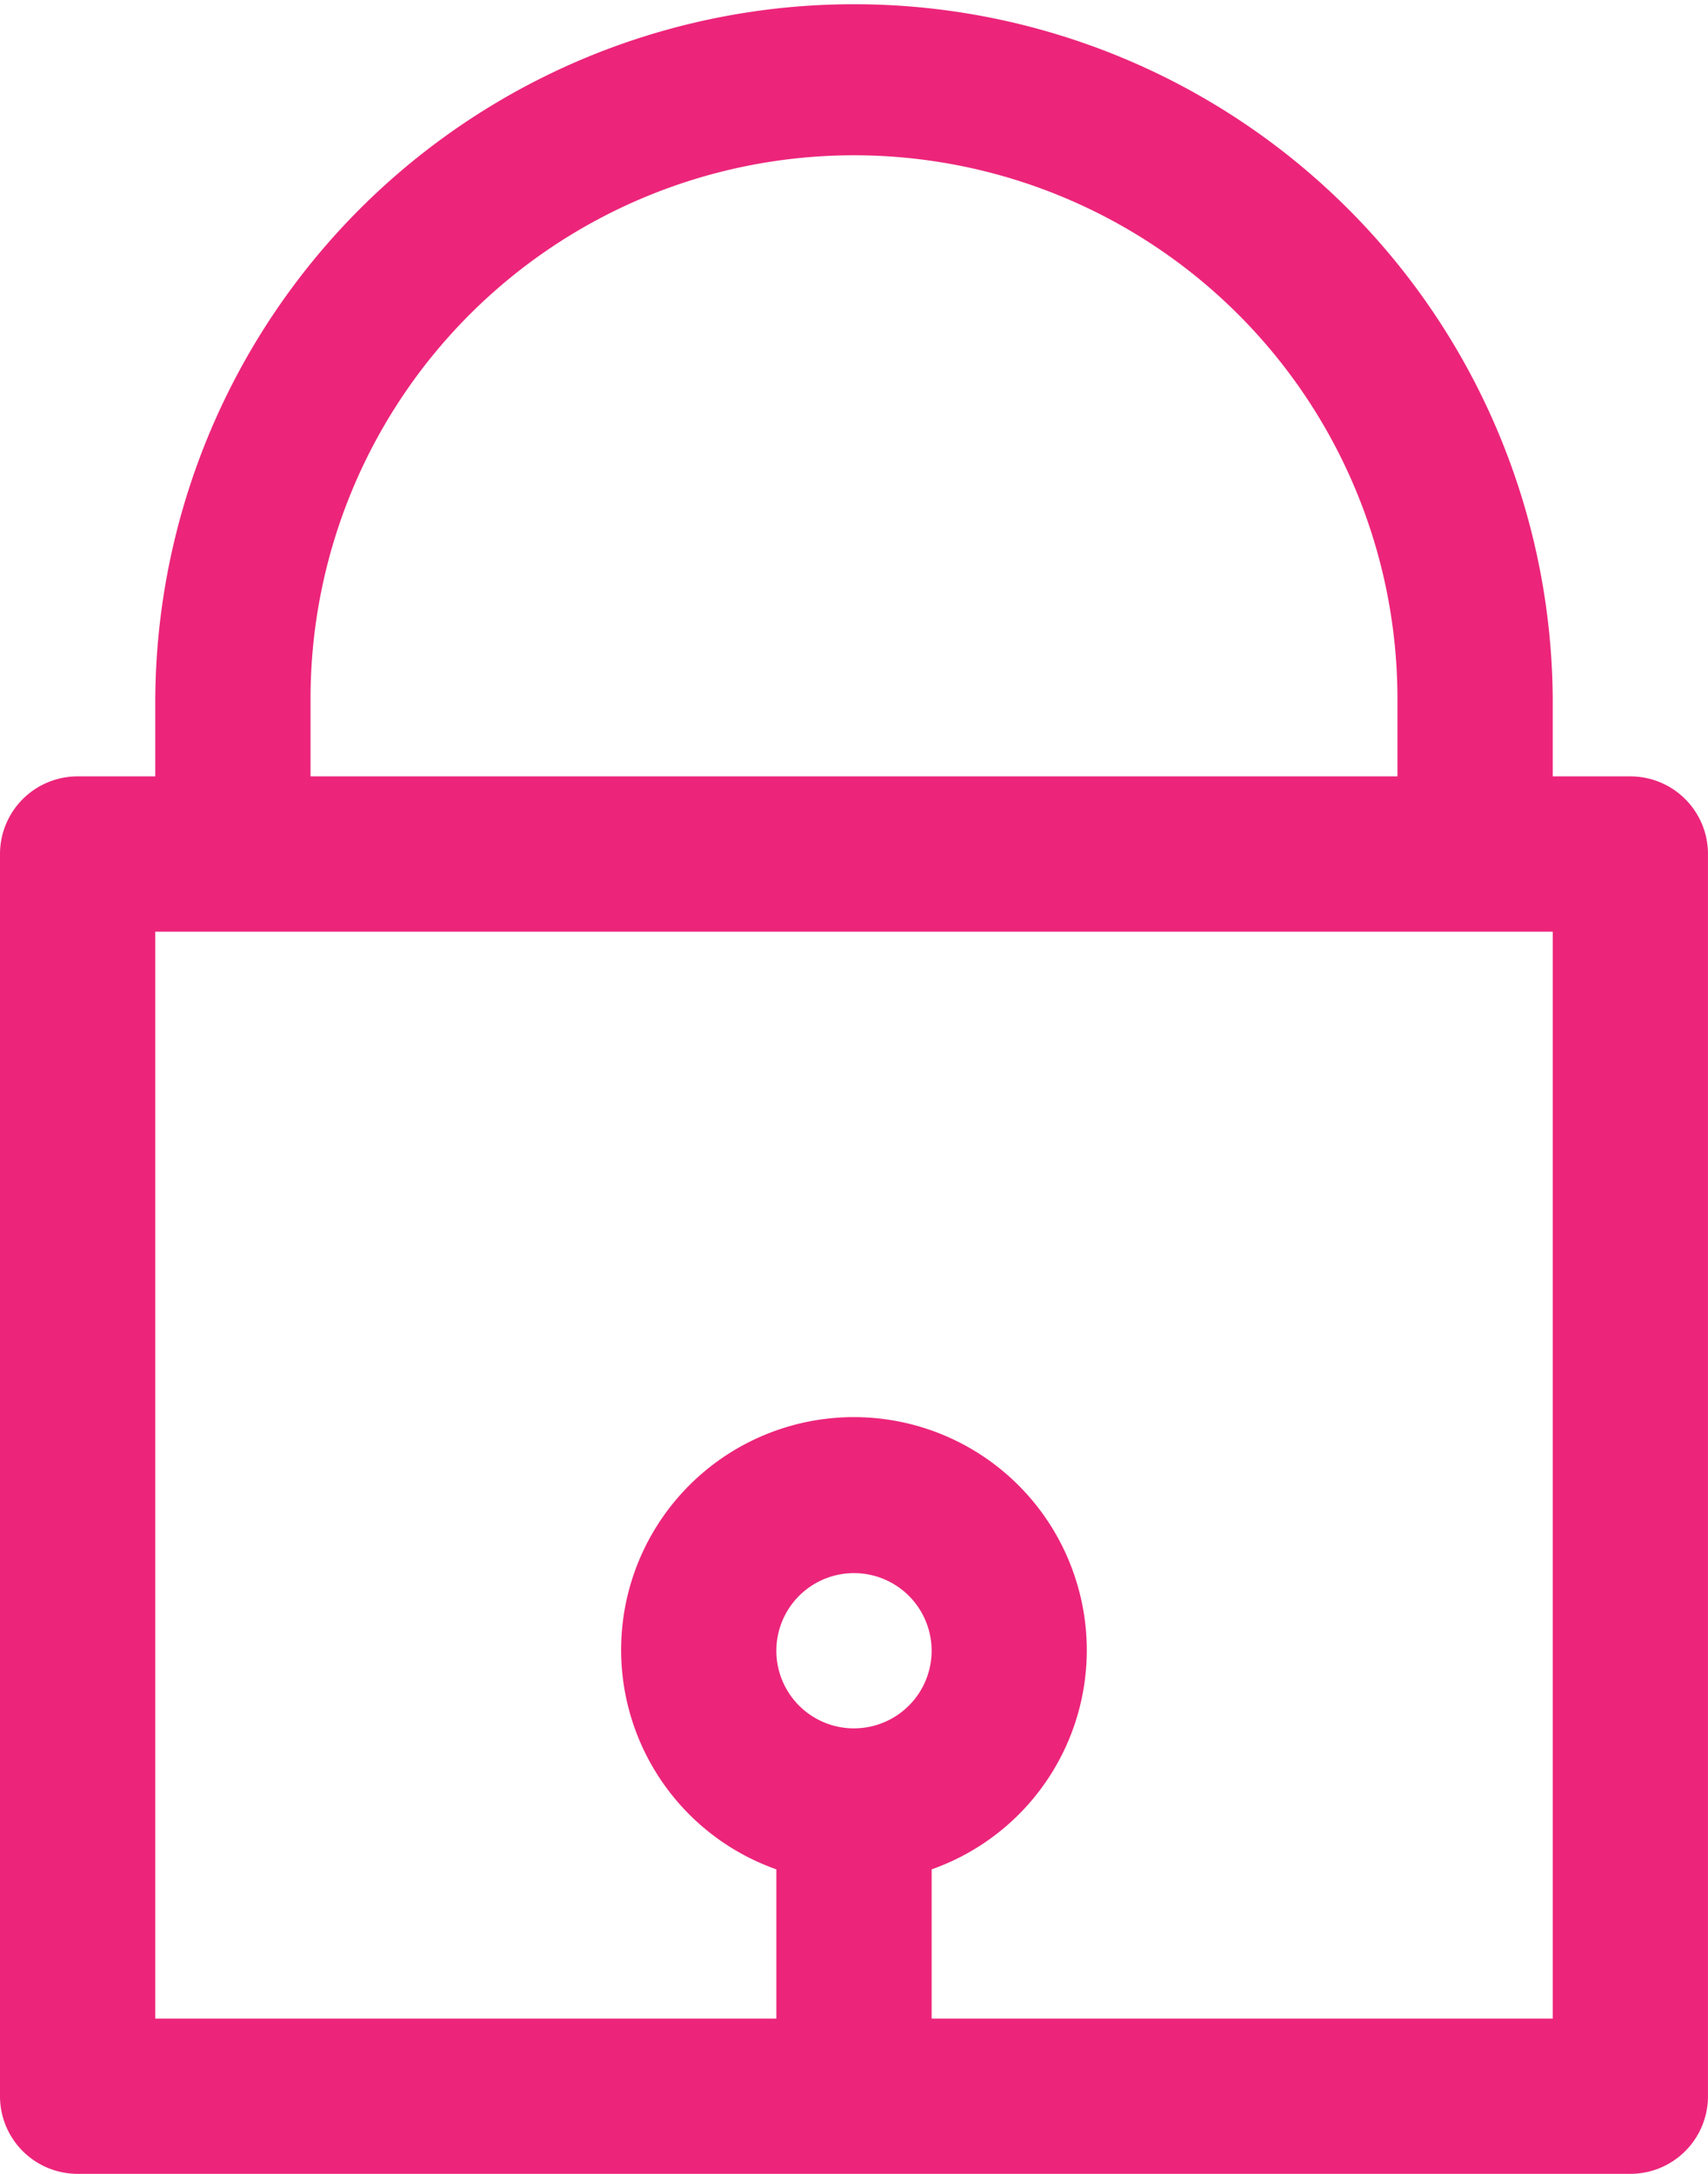 <svg xmlns="http://www.w3.org/2000/svg" width="66.953" height="85.212" viewBox="0 0 66.953 85.212">
    <defs>
        <style>
            .prefix__cls-1{fill:#ec257a}
        </style>
    </defs>
    <g id="prefix__lock" transform="translate(-51.2)">
        <g id="prefix__Group_575" data-name="Group 575" transform="translate(51.2)">
            <g id="prefix__Group_574" data-name="Group 574">
                <path id="prefix__Path_979" d="M115.109 30.433h-3.043V27.39a27.39 27.39 0 0 0-54.779 0v3.043h-3.044a3.043 3.043 0 0 0-3.043 3.043v48.693a3.043 3.043 0 0 0 3.043 3.043h60.866a3.043 3.043 0 0 0 3.043-3.043V33.476a3.043 3.043 0 0 0-3.043-3.043zM63.373 27.39a21.3 21.3 0 1 1 42.606 0v3.043H63.373zm48.693 51.736H57.287V36.52h54.779z" class="prefix__cls-1" data-name="Path 979" transform="translate(-51.2)"/>
            </g>
        </g>
        <g id="prefix__Group_577" data-name="Group 577" transform="translate(75.55 55.576)">
            <g id="prefix__Group_576" data-name="Group 576">
                <path id="prefix__Path_980" d="M205.49 262.083a9.124 9.124 0 1 0-11.651 11.617v6.647a3.043 3.043 0 1 0 6.087 0V273.7a9.108 9.108 0 0 0 5.564-11.617zm-8.608 6.091a3.043 3.043 0 1 1 3.043-3.043 3.043 3.043 0 0 1-3.043 3.042z" class="prefix__cls-1" data-name="Path 980" transform="translate(-187.756 -256)"/>
            </g>
        </g>
    </g>
</svg>
